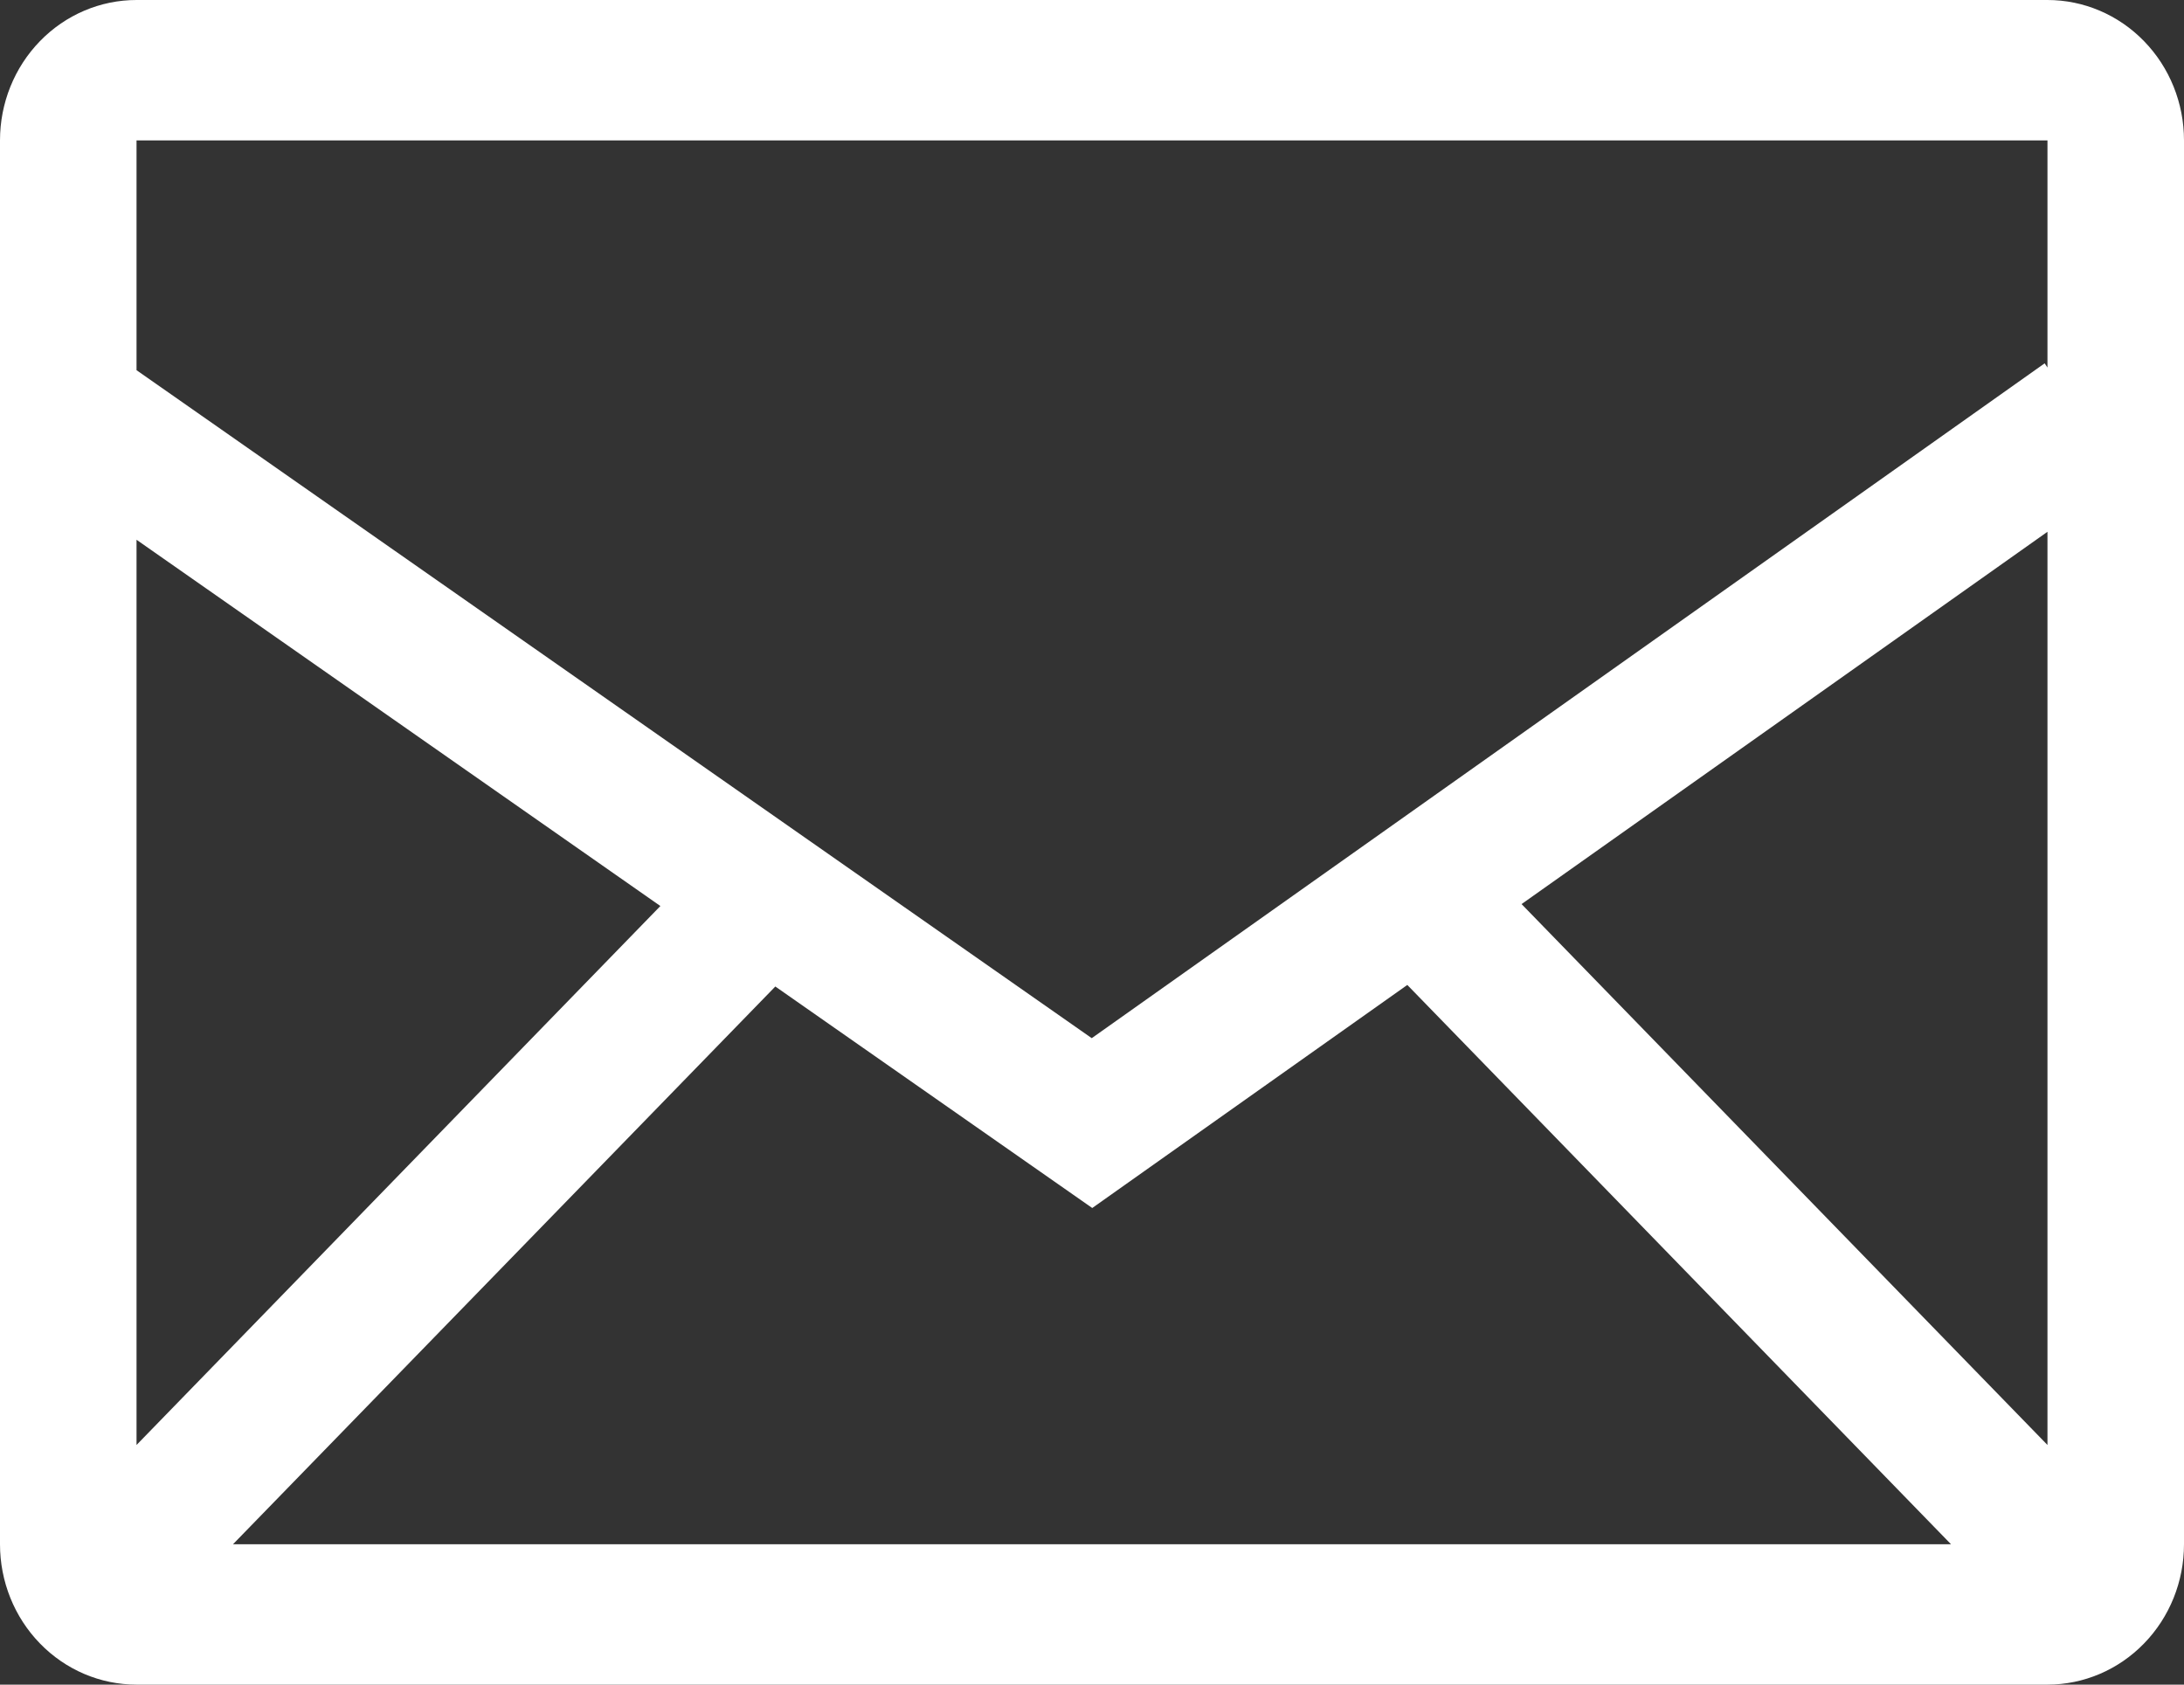 <svg width="35" height="27" viewBox="0 0 35 27" fill="none" xmlns="http://www.w3.org/2000/svg">
<rect x="0" y="0" width="35" height="27" fill="#333333" stroke="none"/>
<path d="M32.812 0H2.188C1.607 0 1.051 0.237 0.641 0.659C0.23 1.081 0 1.653 0 2.25L0 24.75C0 25.347 0.23 25.919 0.641 26.341C1.051 26.763 1.607 27 2.188 27H32.812C33.393 27 33.949 26.763 34.359 26.341C34.77 25.919 35 25.347 35 24.75V2.25C35 1.653 34.77 1.081 34.359 0.659C33.949 0.237 33.393 0 32.812 0ZM12.425 15.811L17.504 19.361L22.553 15.786L31.266 24.75H3.734L12.425 15.811ZM2.188 23.159V8.651L10.583 14.521L2.188 23.159ZM24.384 14.49L32.812 8.523V23.159L24.384 14.49ZM32.812 2.25V5.891L32.767 5.823L17.496 16.639L2.188 5.933V2.25H32.812Z" fill="white"/>
</svg>
